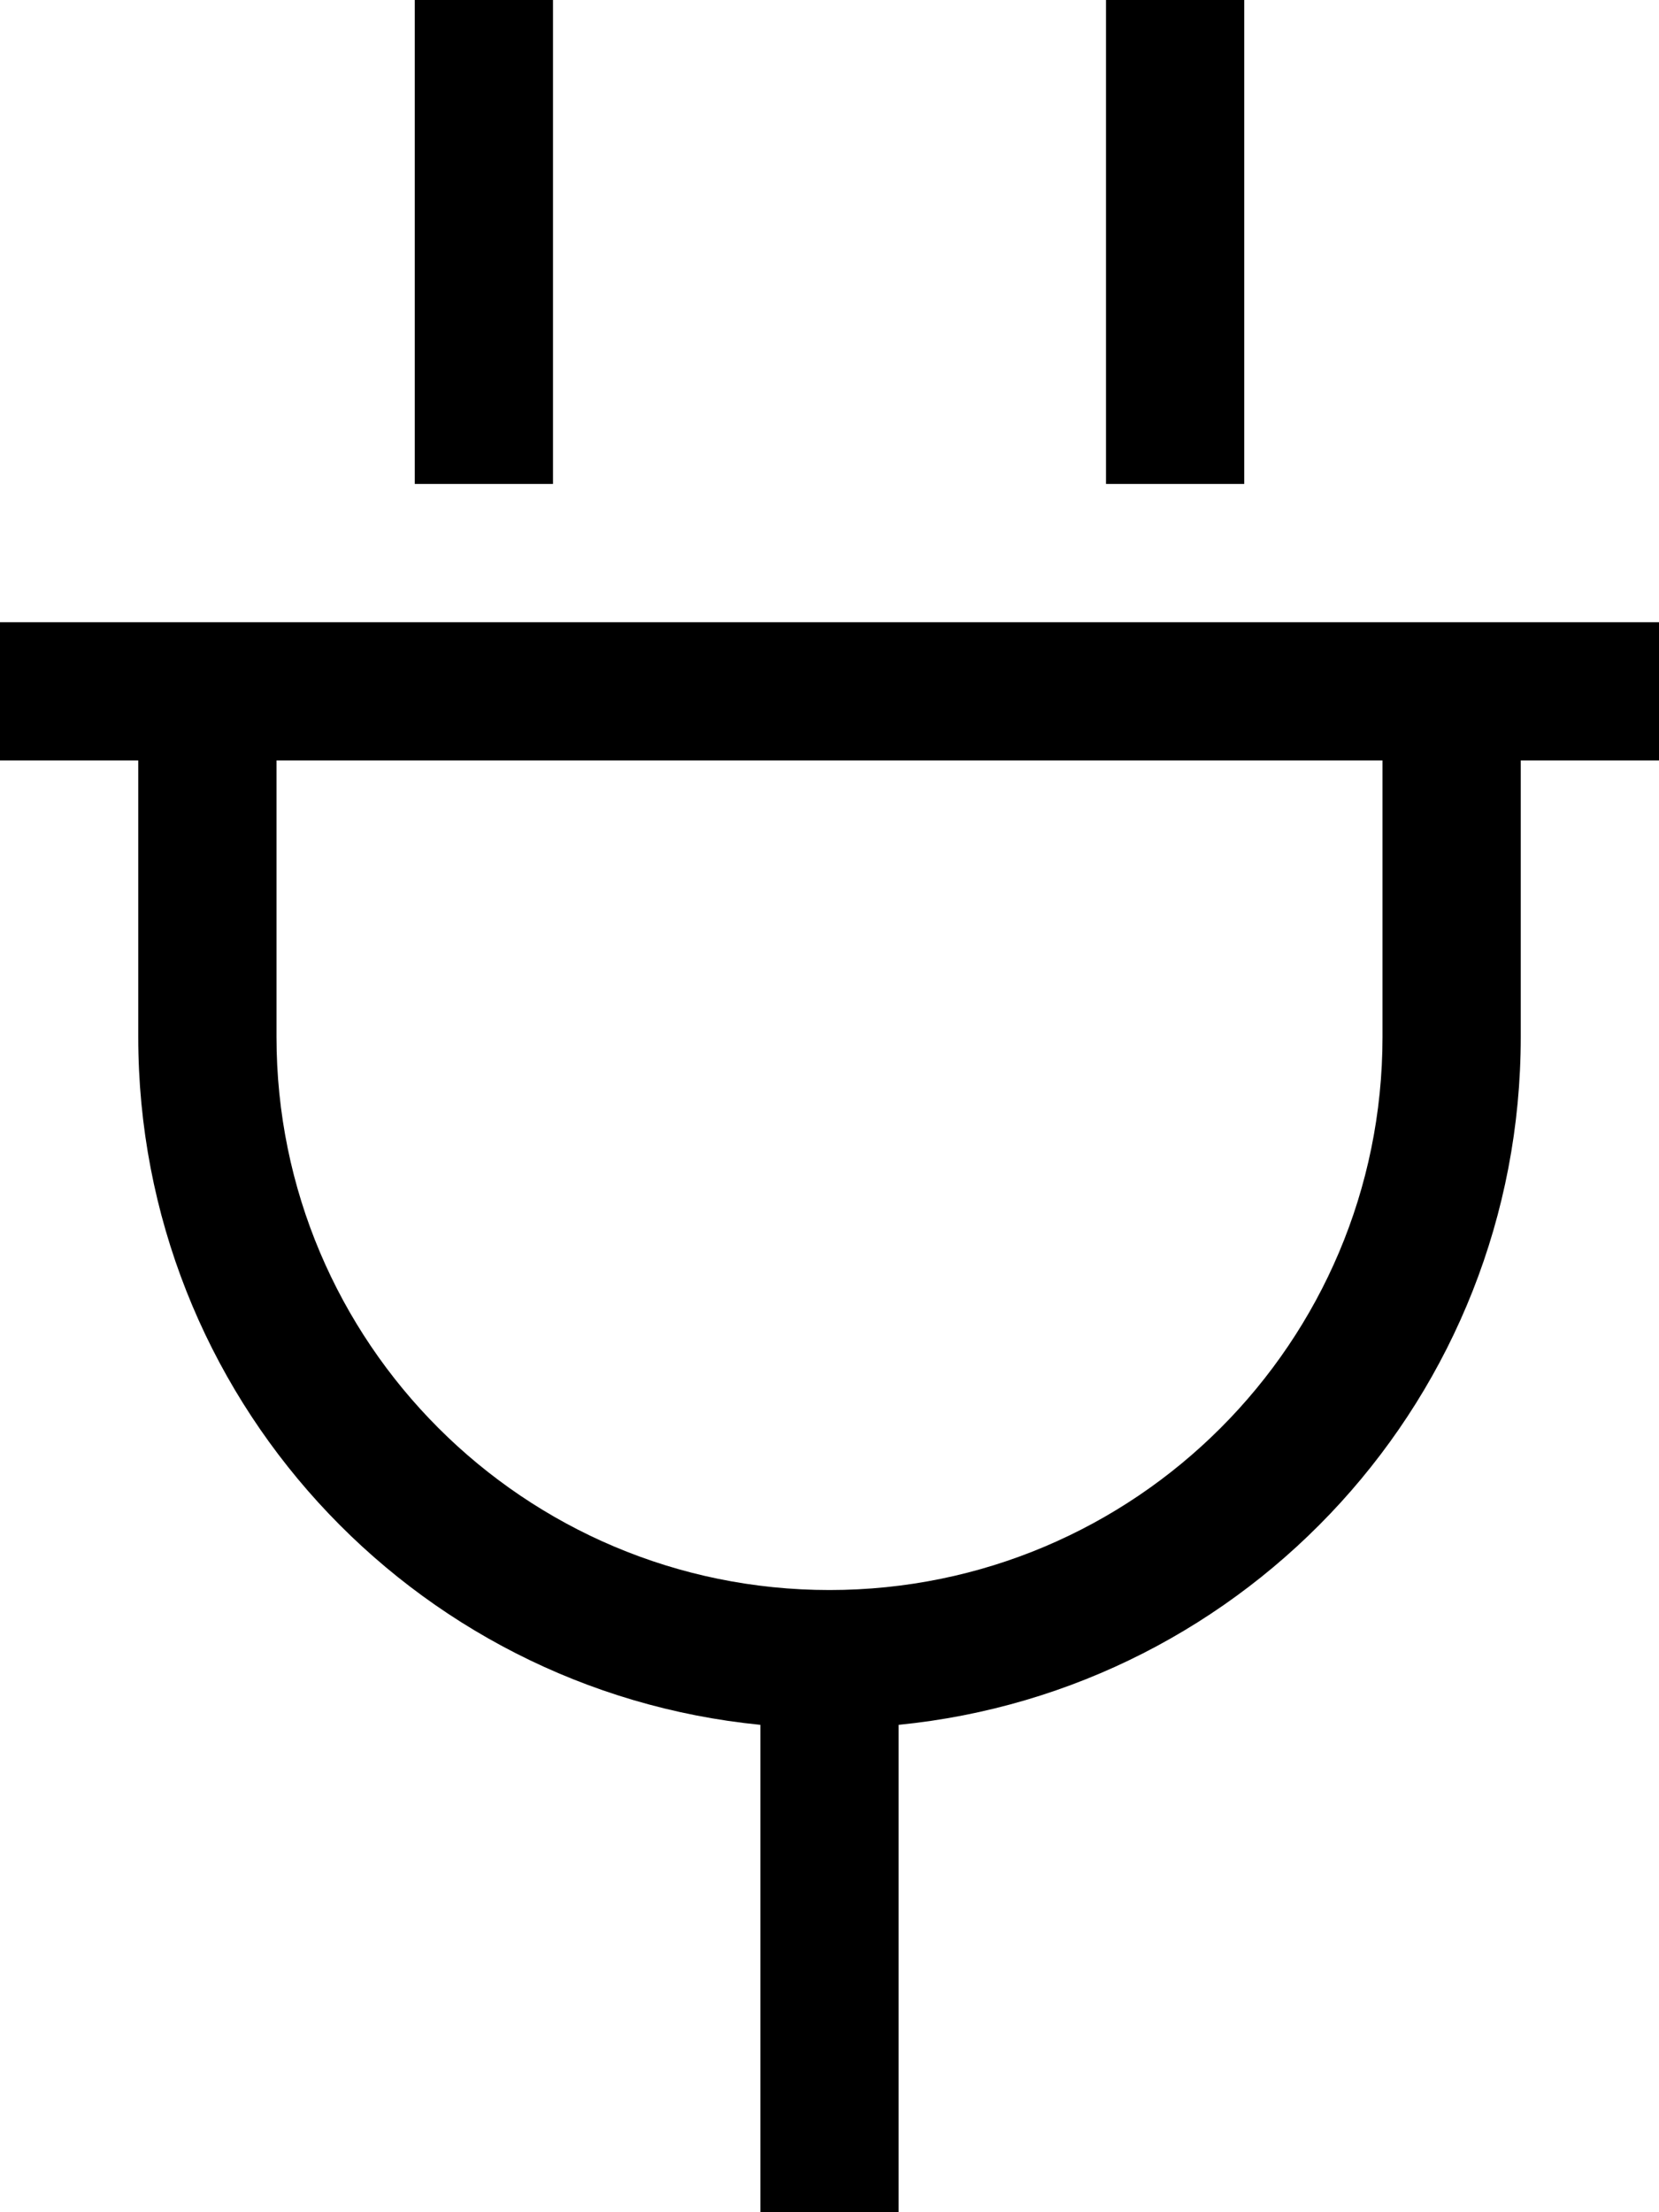 <svg xmlns="http://www.w3.org/2000/svg" viewBox="0 0 384 512"><!--!Font Awesome Pro 6.7.2 by @fontawesome - https://fontawesome.com License - https://fontawesome.com/license (Commercial License) Copyright 2025 Fonticons, Inc.--><path d="M128 16l0-16L96 0l0 16 0 96 32 0 0-96zm160 0l0-16L256 0l0 16 0 96 32 0 0-96zM16 144L0 144l0 32 16 0 16 0 0 64c0 83 63.1 151.2 144 159.2l0 96.8 0 16 32 0 0-16 0-96.8c80.9-8 144-76.2 144-159.2l0-64 16 0 16 0 0-32-16 0-16 0-32 0L64 144l-32 0-16 0zM192 368c-70.7 0-128-57.3-128-128l0-64 256 0 0 64c0 70.7-57.3 128-128 128z"/></svg>